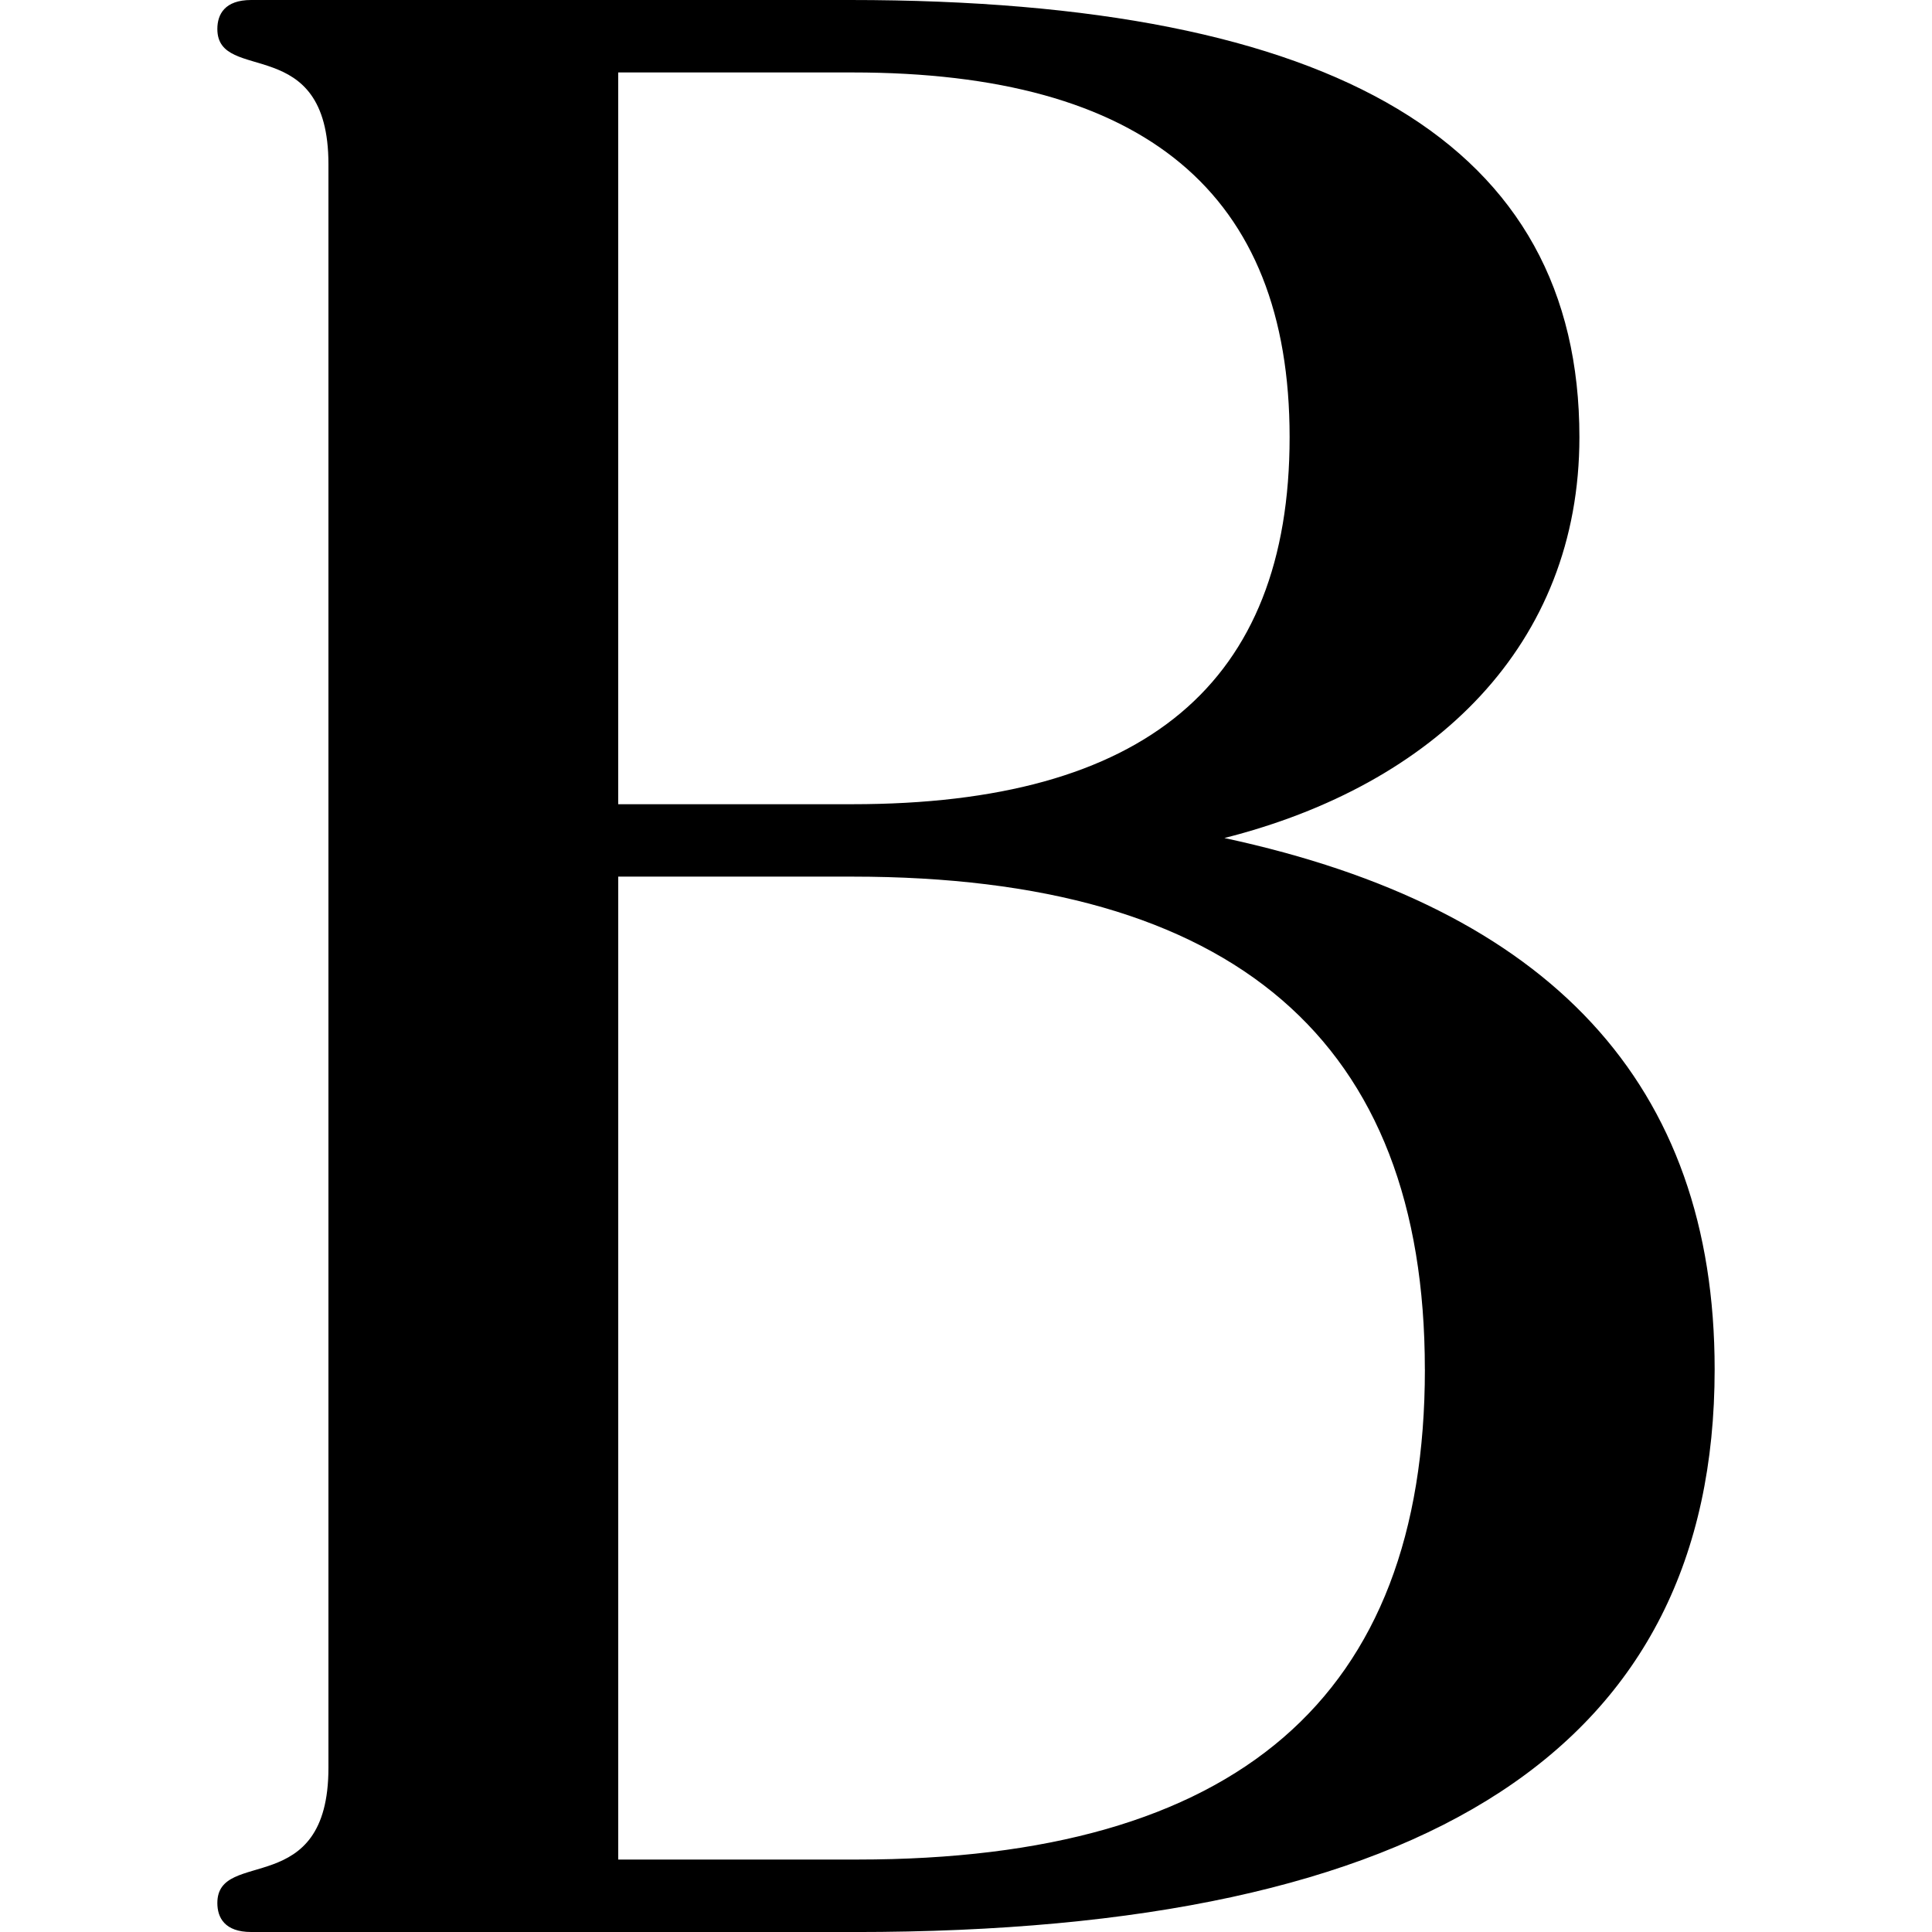 <?xml version="1.0" encoding="UTF-8"?> <svg xmlns="http://www.w3.org/2000/svg" id="Layer_2" data-name="Layer 2" viewBox="0 0 500 500"><defs><style> .cls-1 { fill: none; } </style></defs><g id="Layer_1-2" data-name="Layer 1"><path d="M65,500c-6.87,0-8.75-3.75-8.75-7.5,0-14.38,28.75-.63,28.75-35V42.5c0-34.37-28.75-20.62-28.75-35,0-3.75,1.88-7.5,8.75-7.5h155c126.25,0,188.75,37.5,188.75,113.13,0,53.75-37.5,90-91.88,103.75,84.38,18.12,126.88,63.75,126.88,137.5,0,97.5-73.75,145.63-222.5,145.63H65ZM333.75,113.13c0-63.13-37.5-94.38-113.13-94.38h-60.63v189.38h60.63c75.63,0,113.13-31.25,113.13-95ZM368.75,354.37c0-85-49.37-127.5-148.12-127.5h-60.63v254.38h61.88c98.12,0,146.88-41.88,146.88-126.88Z"></path><rect class="cls-1" width="500" height="500"></rect></g></svg> 
